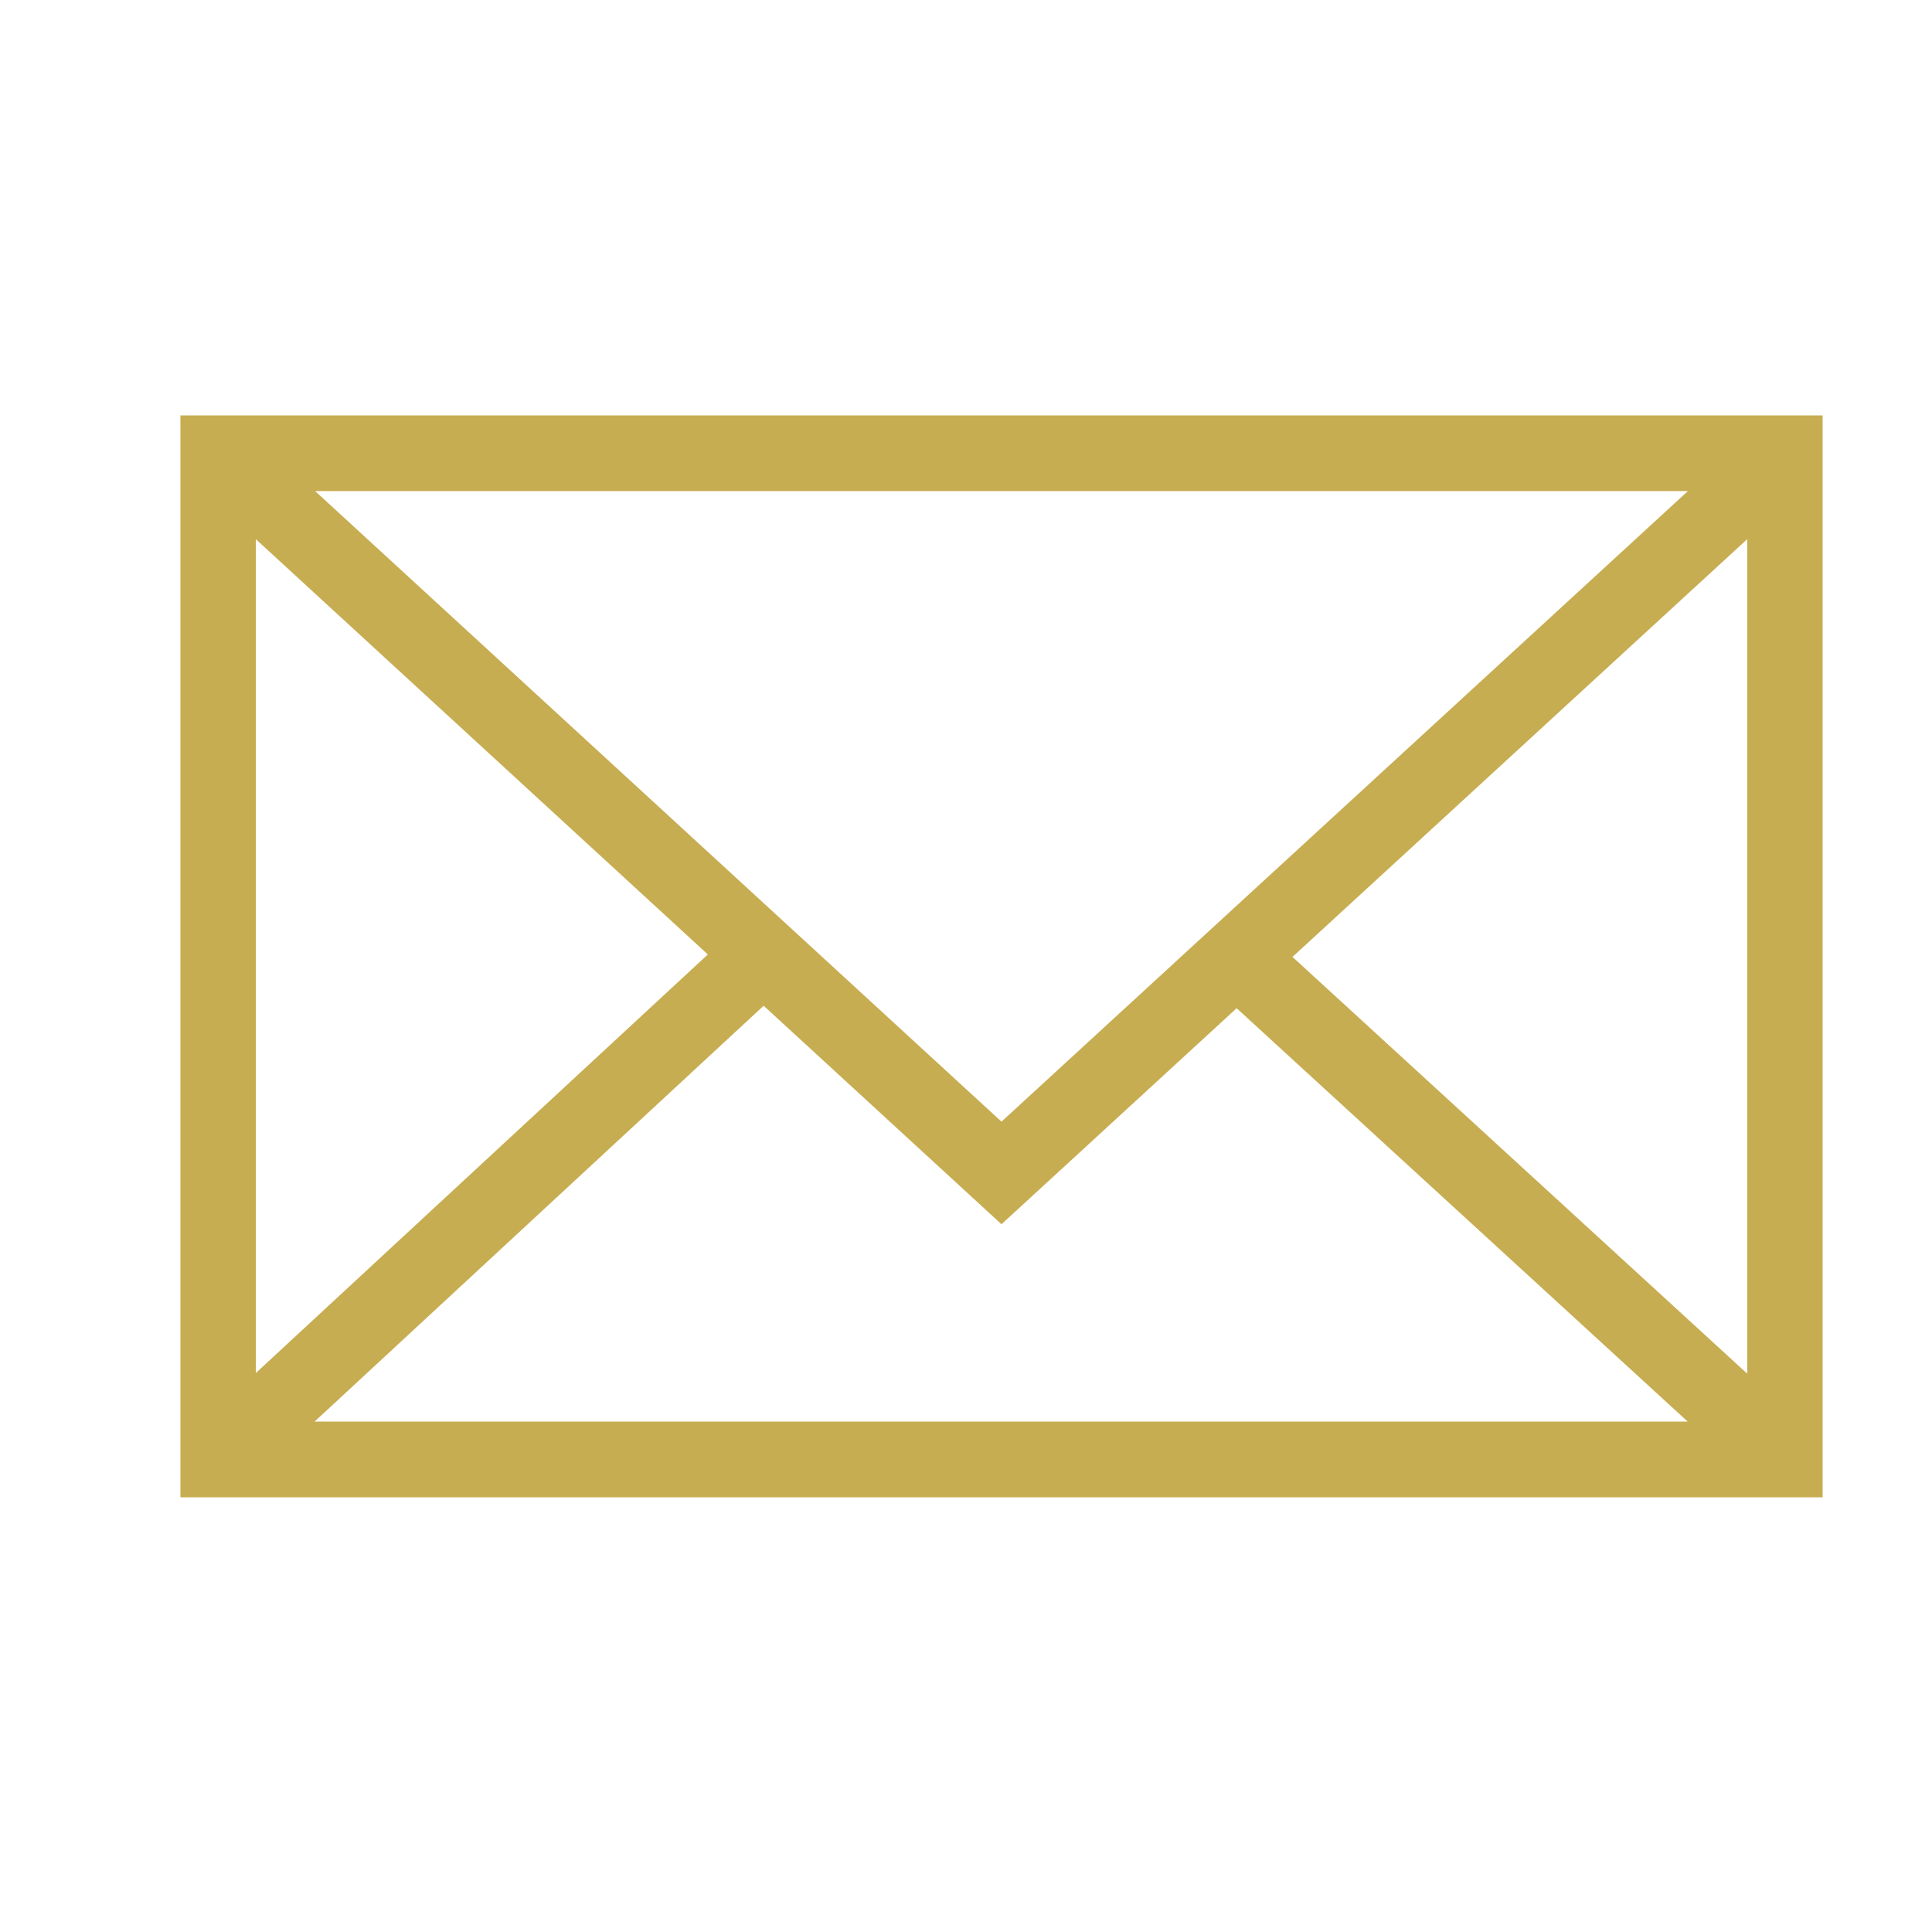 <?xml version="1.0" encoding="UTF-8"?> <svg xmlns="http://www.w3.org/2000/svg" viewBox="0 0 100.00 100.00" data-guides="{&quot;vertical&quot;:[],&quot;horizontal&quot;:[]}"><defs></defs><path fill="#c7ad51" stroke="#c7ad51" fill-opacity="1" stroke-width="1" stroke-opacity="1" color="rgb(51, 51, 51)" fill-rule="evenodd" id="tSvg170e22fc14b" title="Path 3" d="M9.839 22C9.839 40.333 9.839 58.667 9.839 77C37.838 77 65.838 77 93.838 77C93.838 58.667 93.838 40.333 93.838 22C65.838 22 37.838 22 9.839 22ZM51.837 58.735C39.568 47.463 27.299 36.191 15.029 24.919C39.569 24.919 64.108 24.919 88.648 24.919C76.377 36.191 64.108 47.463 51.837 58.735ZM37.375 49.401C29.164 57.005 20.952 64.609 12.741 72.213C12.741 57.065 12.741 41.917 12.741 26.769C20.952 34.313 29.164 41.857 37.375 49.401ZM39.525 51.377C43.63 55.147 47.733 58.918 51.837 62.688C55.894 58.961 59.951 55.234 64.008 51.507C72.219 59.032 80.429 66.556 88.64 74.081C64.096 74.081 39.552 74.081 15.008 74.081C23.18 66.513 31.353 58.945 39.525 51.377ZM66.16 49.53C74.419 41.943 82.678 34.356 90.936 26.769C90.936 41.925 90.936 57.081 90.936 72.237C82.678 64.668 74.419 57.099 66.16 49.53Z" style=""></path></svg> 